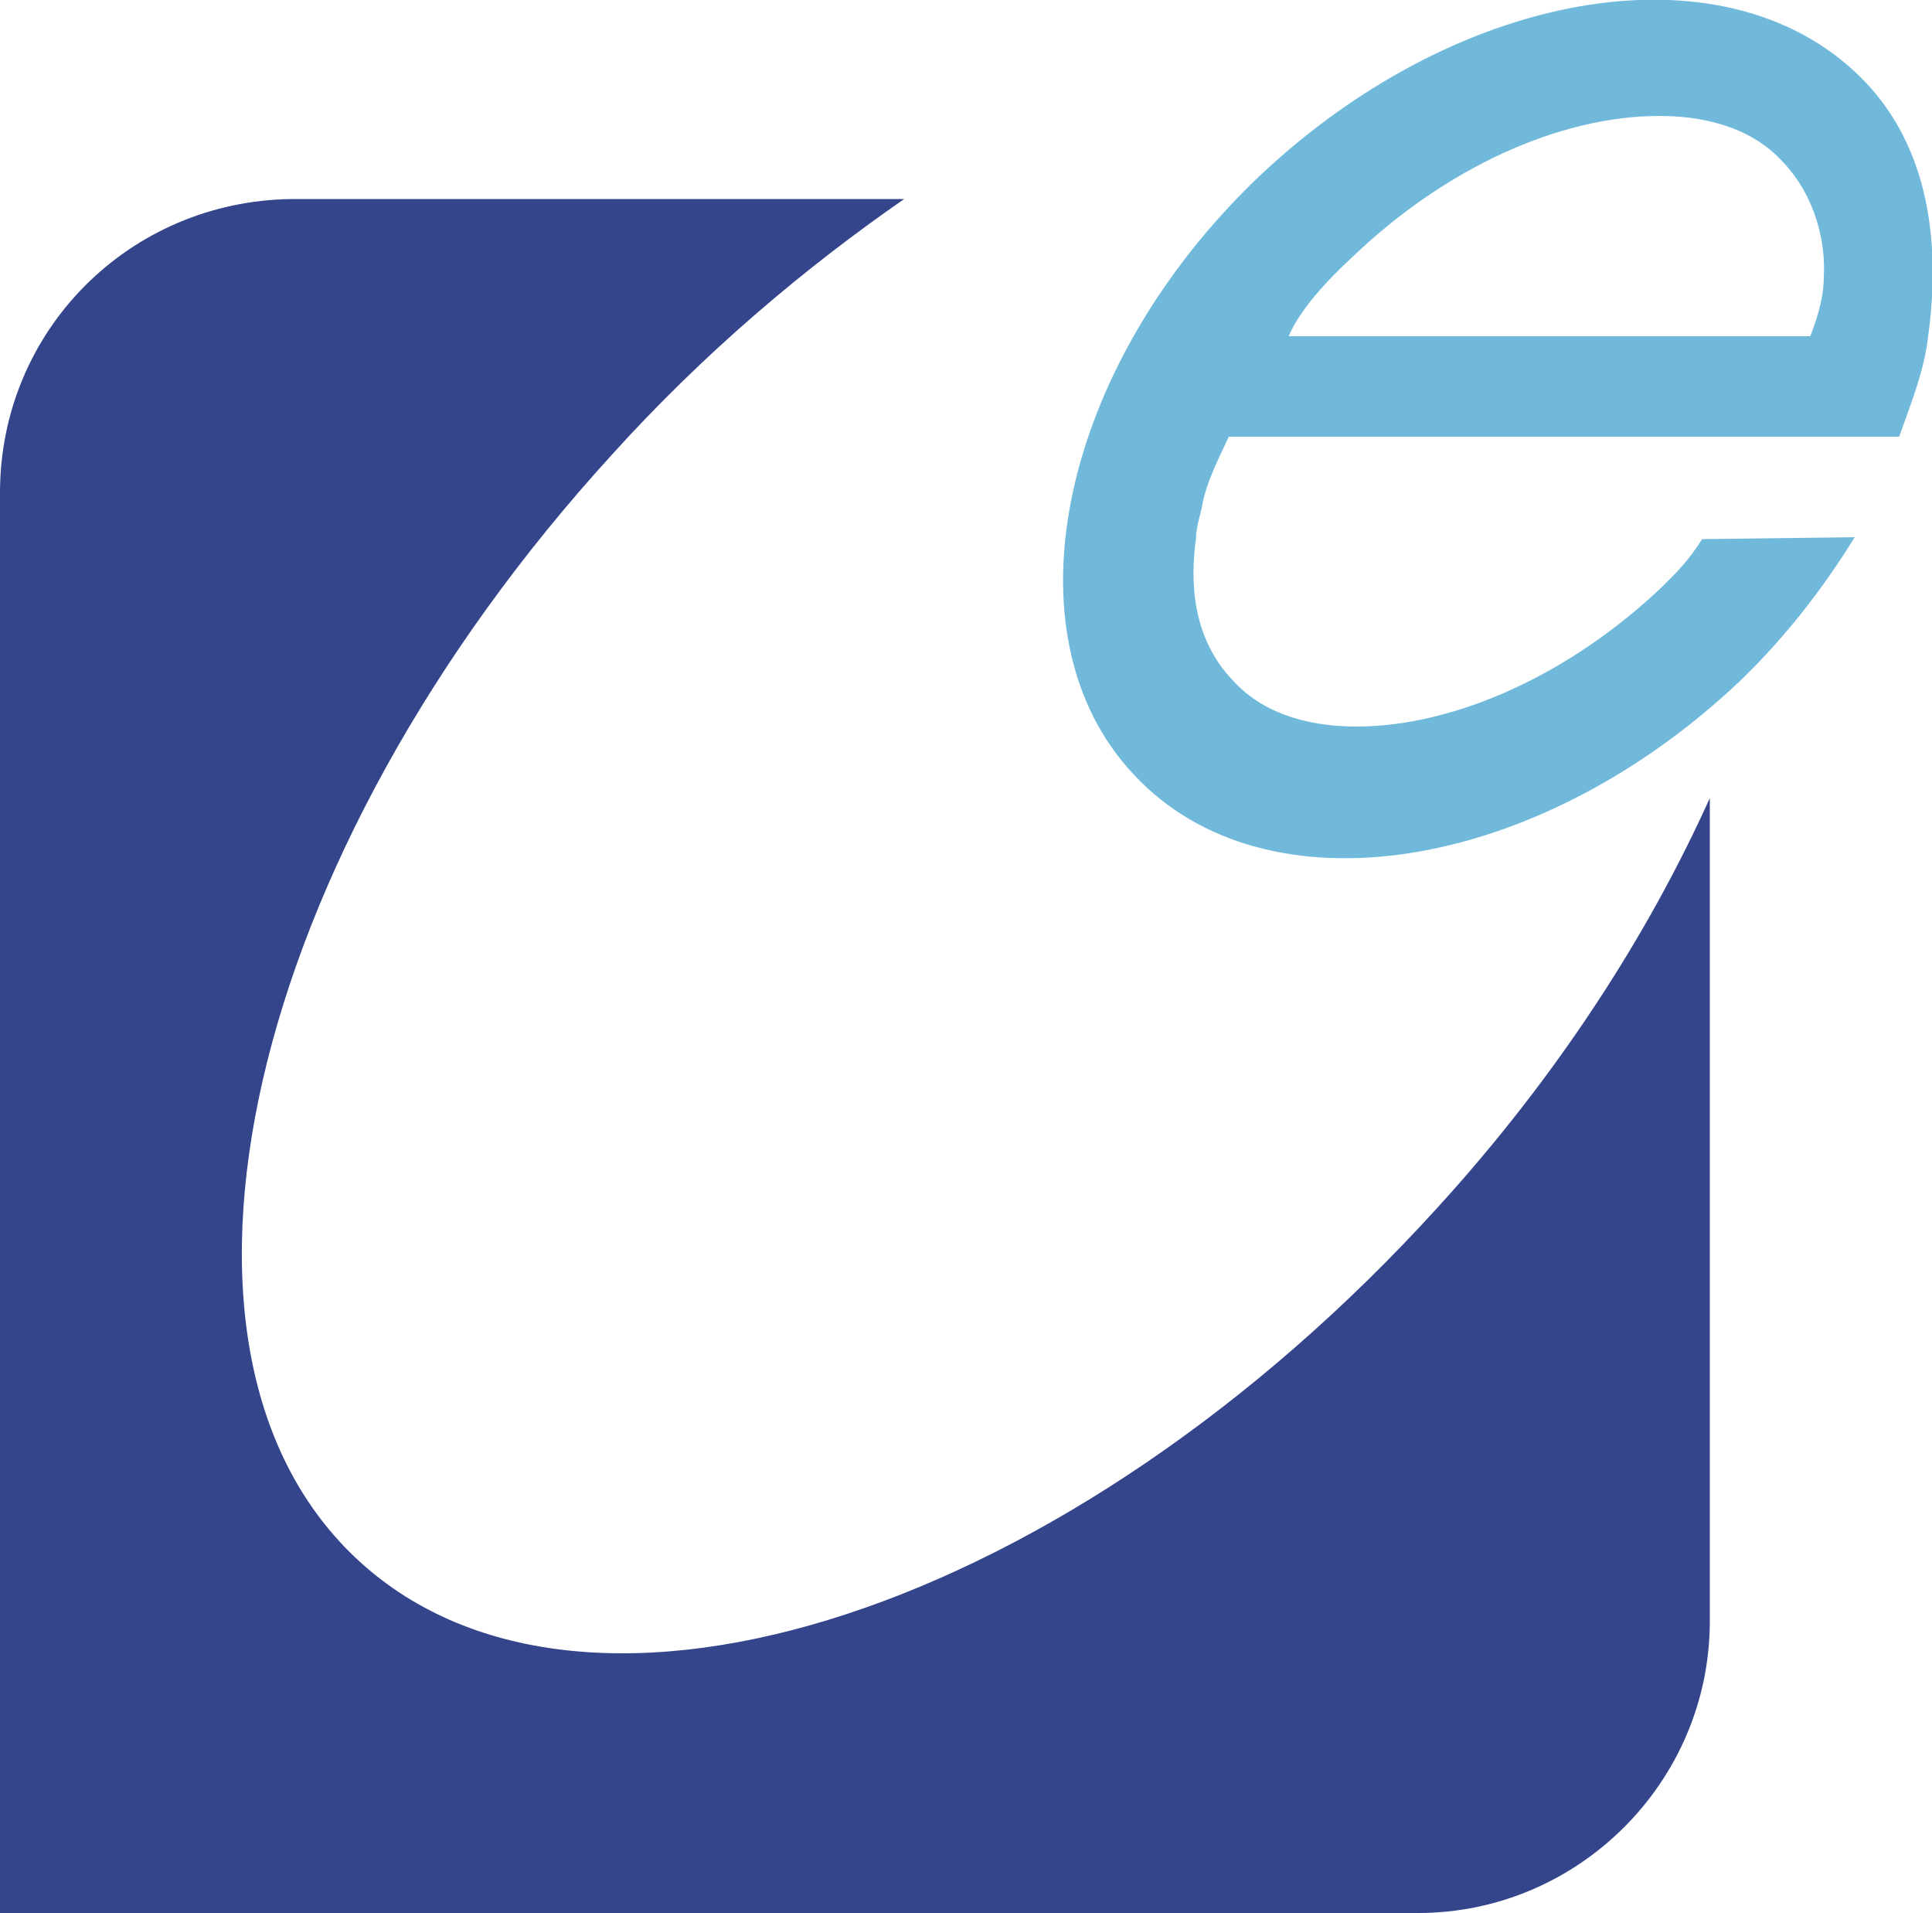 <?xml version="1.0" encoding="utf-8"?>
<!-- Generator: Adobe Illustrator 27.8.1, SVG Export Plug-In . SVG Version: 6.00 Build 0)  -->
<svg version="1.1" id="レイヤー_1" xmlns="http://www.w3.org/2000/svg" xmlns:xlink="http://www.w3.org/1999/xlink" x="0px"
	 y="0px" viewBox="0 0 100 99" style="enable-background:new 0 0 100 99;" xml:space="preserve">
<style type="text/css">
	.st0{fill:#34458C;}
	.st1{fill:none;}
	.st2{fill:#70B9DB;}
</style>
<g id="_レイヤー_1-2_00000134931715519327088960000016376390554361137316_">
	<g>
		<path class="st0" d="M74.4,62.5c-19,20.9-44,29.1-55.8,18.3s-5.9-36.5,13.1-57.3c4.7-5.2,9.9-9.6,15.1-13.2H15.1
			C6.7,10.4,0,17.1,0,25.5V99h73.4c8.3,0,15.1-6.8,15.1-15.1V41.3C85.3,48.4,80.6,55.7,74.4,62.5L74.4,62.5z"/>
		<path class="st1" d="M94.1,14.6c0-1.8-0.3-4.3-2-6.2c-1.8-2-4.5-2.4-6.4-2.4c-5.1,0-11,2.7-15.9,7.3c-1.3,1.2-2.3,2.7-3.3,4.1
			h26.9C93.6,16.5,94.1,15.5,94.1,14.6L94.1,14.6z"/>
		<path class="st2" d="M63.6,22.6h34.7c0.6-1.7,1.3-3.4,1.5-5.2c0.7-5.1-0.1-9.8-3.2-13.1C89.7-3,75.7-0.8,65.2,9.1
			c-10.4,9.9-13.3,23.8-6.5,31c6.8,7.3,20.8,5.1,31.3-4.8c2.4-2.3,4.4-4.9,6-7.5l-7.9,0.1c-0.7,1.1-1.2,1.6-2,2.4
			c-4.8,4.6-10.8,7.3-15.9,7.3c-1.9,0-4.6-0.4-6.4-2.4c-2.1-2.2-2.2-5.1-1.9-7.3c0-0.5,0.2-1.2,0.3-1.6C62.4,25,63.1,23.7,63.6,22.6
			 M70,13.3C74.8,8.7,80.7,6,85.9,6c1.9,0,4.6,0.4,6.4,2.4c1.7,1.8,2.2,4.2,2.1,5.9c0,0.9-0.2,1.8-0.7,3.1h-27
			C67.3,16,68.7,14.5,70,13.3L70,13.3z"/>
	</g>
</g>
</svg>
